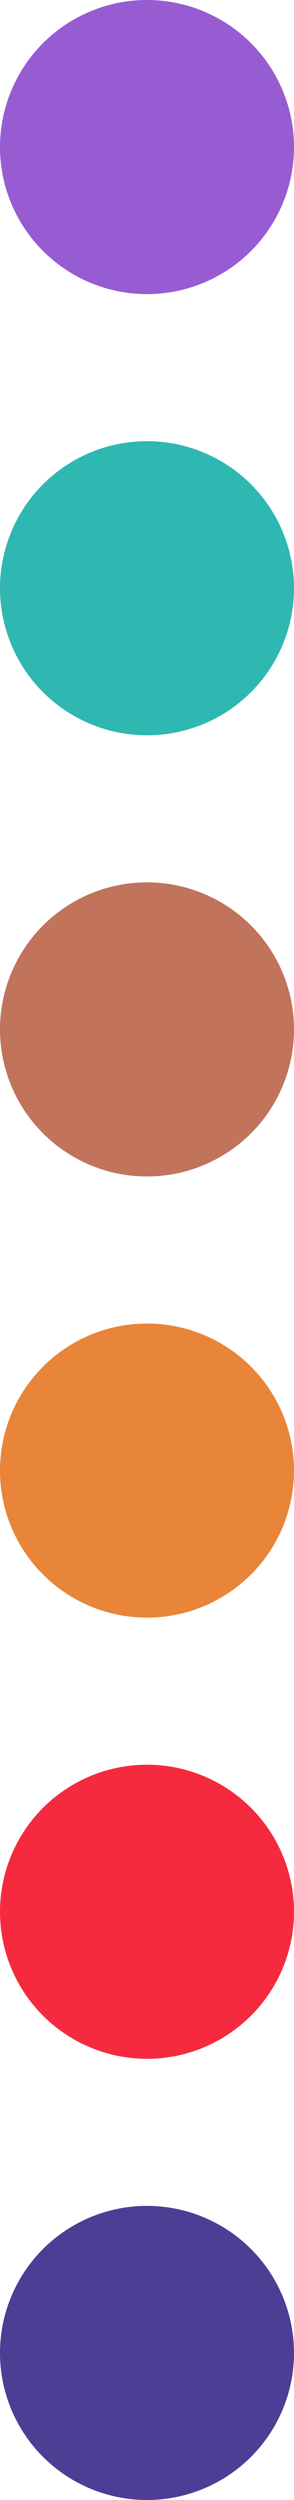 <svg xmlns="http://www.w3.org/2000/svg" width="20" height="170" viewBox="0 0 20 170">
  <g id="グループ_143" data-name="グループ 143" transform="translate(-927 -1319)">
    <circle id="楕円形_1" data-name="楕円形 1" cx="10" cy="10" r="10" transform="translate(927 1319)" fill="#975cd2"/>
    <circle id="楕円形_1-2" data-name="楕円形 1" cx="10" cy="10" r="10" transform="translate(927 1349)" fill="#2fb7b2"/>
    <circle id="楕円形_1-3" data-name="楕円形 1" cx="10" cy="10" r="10" transform="translate(927 1379)" fill="#c1735b"/>
    <circle id="楕円形_1-4" data-name="楕円形 1" cx="10" cy="10" r="10" transform="translate(927 1409)" fill="#e98538"/>
    <circle id="楕円形_1-5" data-name="楕円形 1" cx="10" cy="10" r="10" transform="translate(927 1439)" fill="#f62a3f"/>
    <circle id="楕円形_1-6" data-name="楕円形 1" cx="10" cy="10" r="10" transform="translate(927 1469)" fill="#4e3d95"/>
  </g>
</svg>
